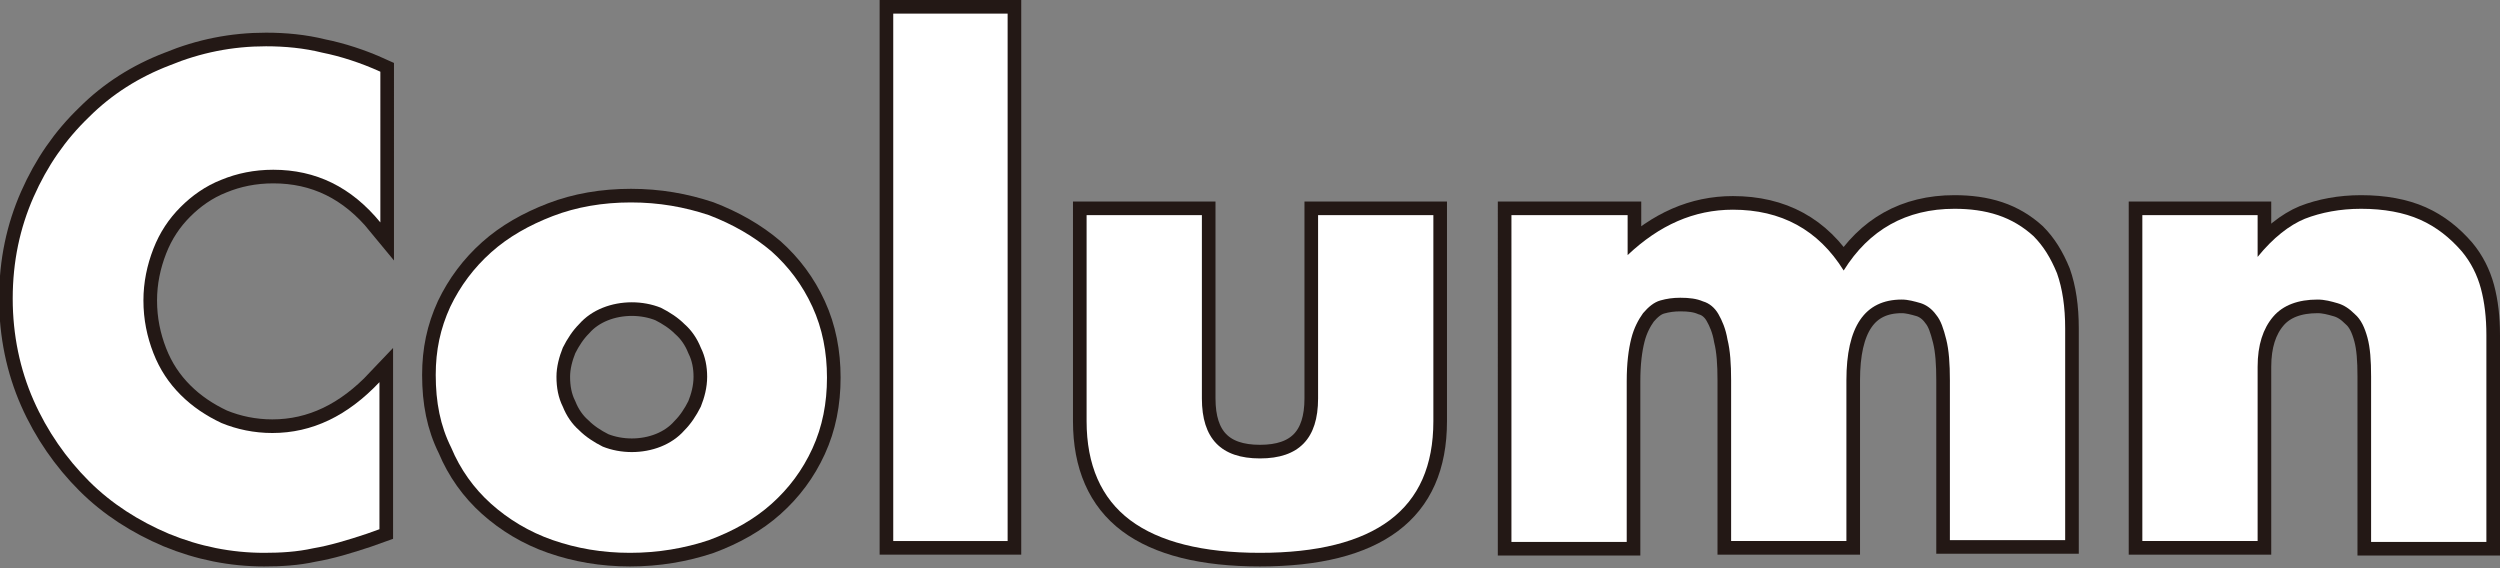 <?xml version="1.0" encoding="utf-8"?>
<!-- Generator: Adobe Illustrator 26.5.3, SVG Export Plug-In . SVG Version: 6.00 Build 0)  -->
<svg version="1.1" id="レイヤー_1" xmlns="http://www.w3.org/2000/svg" xmlns:xlink="http://www.w3.org/1999/xlink" x="0px"
	 y="0px" viewBox="0 0 275.4 62.6" style="enable-background:new 0 0 275.4 62.6;" xml:space="preserve">
<rect x="0" y="0" width="275.4" height="62.6" fill="#808080" stroke="none"/>
<style type="text/css">
	.st0{fill:none;stroke:#231815;stroke-width:3;}
	.st1{fill:#FFFFFF;}
</style>
<g>
	<g>
		<path class="st0" d="M41.9,24.5c-3.2-3.9-7.1-5.8-11.8-5.8c-2.1,0-4,0.4-5.7,1.1c-1.8,0.7-3.3,1.8-4.5,3c-1.3,1.3-2.3,2.8-3,4.6
			c-0.7,1.8-1.1,3.7-1.1,5.7c0,2.1,0.4,4,1.1,5.8c0.7,1.8,1.7,3.3,3,4.6c1.3,1.3,2.8,2.3,4.5,3.1c1.7,0.7,3.6,1.1,5.6,1.1
			c4.4,0,8.3-1.9,11.8-5.6v16.2l-1.4,0.5c-2.1,0.7-4.1,1.3-5.9,1.6c-1.8,0.4-3.6,0.5-5.4,0.5c-3.6,0-7.1-0.7-10.5-2.1
			c-3.3-1.4-6.3-3.3-8.8-5.8c-2.5-2.5-4.6-5.5-6.1-8.9c-1.5-3.4-2.3-7.2-2.3-11.2c0-4.1,0.8-7.8,2.3-11.2c1.5-3.4,3.5-6.3,6.1-8.8
			c2.5-2.5,5.5-4.4,8.9-5.7c3.4-1.4,6.9-2.1,10.6-2.1c2.1,0,4.2,0.2,6.2,0.7c2,0.4,4.2,1.1,6.4,2.1V24.5z"/>
		<path class="st0" d="M48,41.3c0-2.7,0.5-5.1,1.6-7.5c1.1-2.3,2.6-4.3,4.5-6c1.9-1.7,4.2-3,6.8-4c2.6-1,5.5-1.5,8.6-1.5
			c3.1,0,5.9,0.5,8.6,1.4c2.6,1,4.9,2.3,6.9,4c1.9,1.7,3.4,3.7,4.5,6.1c1.1,2.4,1.6,5,1.6,7.8c0,2.8-0.5,5.4-1.6,7.8
			c-1.1,2.4-2.6,4.4-4.5,6.1c-1.9,1.7-4.2,3-6.9,4c-2.7,0.9-5.6,1.4-8.7,1.4c-3.1,0-5.9-0.5-8.5-1.4c-2.6-0.9-4.9-2.3-6.8-4
			c-1.9-1.7-3.4-3.8-4.4-6.2C48.5,46.9,48,44.3,48,41.3z M61.3,41.5c0,1.2,0.2,2.3,0.7,3.3c0.4,1,1,1.9,1.8,2.6
			c0.7,0.7,1.6,1.3,2.6,1.8c1,0.4,2.1,0.6,3.2,0.6s2.2-0.2,3.2-0.6c1-0.4,1.9-1,2.6-1.8c0.7-0.7,1.3-1.6,1.8-2.6
			c0.4-1,0.7-2.1,0.7-3.3c0-1.1-0.2-2.2-0.7-3.2c-0.4-1-1-1.9-1.8-2.6c-0.7-0.7-1.6-1.3-2.6-1.8c-1-0.4-2.1-0.6-3.2-0.6
			s-2.2,0.2-3.2,0.6c-1,0.4-1.9,1-2.6,1.8c-0.7,0.7-1.3,1.6-1.8,2.6C61.6,39.3,61.3,40.4,61.3,41.5z"/>
		<path class="st0" d="M111,1.5v58.1H98.4V1.5H111z"/>
		<path class="st0" d="M132.4,23.7v20.2c0,4.4,2.1,6.6,6.4,6.6c4.3,0,6.4-2.2,6.4-6.6V23.7h12.7v22.7c0,4.9-1.6,8.5-4.8,10.9
			c-3.2,2.4-8,3.6-14.3,3.6c-6.3,0-11.1-1.2-14.3-3.6c-3.2-2.4-4.8-6.1-4.8-10.9V23.7H132.4z"/>
		<path class="st0" d="M166.6,23.7h12.7v4.4c3.5-3.3,7.3-5,11.6-5c5.3,0,9.4,2.2,12.2,6.7c2.8-4.5,6.9-6.8,12.2-6.8
			c1.7,0,3.3,0.2,4.8,0.7c1.5,0.5,2.8,1.3,3.9,2.3c1.1,1.1,1.9,2.4,2.6,4.1c0.6,1.7,0.9,3.7,0.9,6.1v23.3h-12.7V41.9
			c0-1.8-0.1-3.3-0.4-4.5c-0.3-1.2-0.6-2.1-1.1-2.7c-0.5-0.7-1.1-1.1-1.7-1.3c-0.7-0.2-1.4-0.4-2.1-0.4c-4.1,0-6.1,3-6.1,8.9v17.7
			h-12.7V41.9c0-1.8-0.1-3.3-0.4-4.5c-0.2-1.2-0.6-2.1-1-2.8c-0.4-0.7-1-1.2-1.7-1.4c-0.7-0.3-1.5-0.4-2.5-0.4
			c-0.8,0-1.5,0.1-2.2,0.3c-0.7,0.2-1.3,0.7-1.9,1.4c-0.5,0.7-1,1.6-1.3,2.8c-0.3,1.2-0.5,2.7-0.5,4.7v17.7h-12.7V23.7z"/>
		<path class="st0" d="M236,23.7h12.7v4.6c1.7-2.1,3.5-3.5,5.2-4.2c1.8-0.7,3.9-1.1,6.2-1.1c2.5,0,4.7,0.4,6.5,1.2
			c1.8,0.8,3.3,2,4.6,3.5c1,1.2,1.7,2.6,2.1,4.1c0.4,1.5,0.6,3.2,0.6,5.1v22.8h-12.7V41.5c0-1.8-0.1-3.2-0.4-4.3
			c-0.3-1.1-0.7-2-1.4-2.6c-0.6-0.6-1.2-1-1.9-1.2c-0.7-0.2-1.4-0.4-2.2-0.4c-2.1,0-3.8,0.6-4.9,1.9c-1.1,1.3-1.7,3.1-1.7,5.5v19.2
			H236V23.7z"/>
	</g>
	<g>
		<path class="st1" d="M41.9,24.5c-3.2-3.9-7.1-5.8-11.8-5.8c-2.1,0-4,0.4-5.7,1.1c-1.8,0.7-3.3,1.8-4.5,3c-1.3,1.3-2.3,2.8-3,4.6
			c-0.7,1.8-1.1,3.7-1.1,5.7c0,2.1,0.4,4,1.1,5.8c0.7,1.8,1.7,3.3,3,4.6c1.3,1.3,2.8,2.3,4.5,3.1c1.7,0.7,3.6,1.1,5.6,1.1
			c4.4,0,8.3-1.9,11.8-5.6v16.2l-1.4,0.5c-2.1,0.7-4.1,1.3-5.9,1.6c-1.8,0.4-3.6,0.5-5.4,0.5c-3.6,0-7.1-0.7-10.5-2.1
			c-3.3-1.4-6.3-3.3-8.8-5.8c-2.5-2.5-4.6-5.5-6.1-8.9c-1.5-3.4-2.3-7.2-2.3-11.2c0-4.1,0.8-7.8,2.3-11.2c1.5-3.4,3.5-6.3,6.1-8.8
			c2.5-2.5,5.5-4.4,8.9-5.7c3.4-1.4,6.9-2.1,10.6-2.1c2.1,0,4.2,0.2,6.2,0.7c2,0.4,4.2,1.1,6.4,2.1V24.5z"/>
		<path class="st1" d="M48,41.3c0-2.7,0.5-5.1,1.6-7.5c1.1-2.3,2.6-4.3,4.5-6c1.9-1.7,4.2-3,6.8-4c2.6-1,5.5-1.5,8.6-1.5
			c3.1,0,5.9,0.5,8.6,1.4c2.6,1,4.9,2.3,6.9,4c1.9,1.7,3.4,3.7,4.5,6.1c1.1,2.4,1.6,5,1.6,7.8c0,2.8-0.5,5.4-1.6,7.8
			c-1.1,2.4-2.6,4.4-4.5,6.1c-1.9,1.7-4.2,3-6.9,4c-2.7,0.9-5.6,1.4-8.7,1.4c-3.1,0-5.9-0.5-8.5-1.4c-2.6-0.9-4.9-2.3-6.8-4
			c-1.9-1.7-3.4-3.8-4.4-6.2C48.5,46.9,48,44.3,48,41.3z M61.3,41.5c0,1.2,0.2,2.3,0.7,3.3c0.4,1,1,1.9,1.8,2.6
			c0.7,0.7,1.6,1.3,2.6,1.8c1,0.4,2.1,0.6,3.2,0.6s2.2-0.2,3.2-0.6c1-0.4,1.9-1,2.6-1.8c0.7-0.7,1.3-1.6,1.8-2.6
			c0.4-1,0.7-2.1,0.7-3.3c0-1.1-0.2-2.2-0.7-3.2c-0.4-1-1-1.9-1.8-2.6c-0.7-0.7-1.6-1.3-2.6-1.8c-1-0.4-2.1-0.6-3.2-0.6
			s-2.2,0.2-3.2,0.6c-1,0.4-1.9,1-2.6,1.8c-0.7,0.7-1.3,1.6-1.8,2.6C61.6,39.3,61.3,40.4,61.3,41.5z"/>
		<path class="st1" d="M111,1.5v58.1H98.4V1.5H111z"/>
		<path class="st1" d="M132.4,23.7v20.2c0,4.4,2.1,6.6,6.4,6.6c4.3,0,6.4-2.2,6.4-6.6V23.7h12.7v22.7c0,4.9-1.6,8.5-4.8,10.9
			c-3.2,2.4-8,3.6-14.3,3.6c-6.3,0-11.1-1.2-14.3-3.6c-3.2-2.4-4.8-6.1-4.8-10.9V23.7H132.4z"/>
		<path class="st1" d="M166.6,23.7h12.7v4.4c3.5-3.3,7.3-5,11.6-5c5.3,0,9.4,2.2,12.2,6.7c2.8-4.5,6.9-6.8,12.2-6.8
			c1.7,0,3.3,0.2,4.8,0.7c1.5,0.5,2.8,1.3,3.9,2.3c1.1,1.1,1.9,2.4,2.6,4.1c0.6,1.7,0.9,3.7,0.9,6.1v23.3h-12.7V41.9
			c0-1.8-0.1-3.3-0.4-4.5c-0.3-1.2-0.6-2.1-1.1-2.7c-0.5-0.7-1.1-1.1-1.7-1.3c-0.7-0.2-1.4-0.4-2.1-0.4c-4.1,0-6.1,3-6.1,8.9v17.7
			h-12.7V41.9c0-1.8-0.1-3.3-0.4-4.5c-0.2-1.2-0.6-2.1-1-2.8c-0.4-0.7-1-1.2-1.7-1.4c-0.7-0.3-1.5-0.4-2.5-0.4
			c-0.8,0-1.5,0.1-2.2,0.3c-0.7,0.2-1.3,0.7-1.9,1.4c-0.5,0.7-1,1.6-1.3,2.8c-0.3,1.2-0.5,2.7-0.5,4.7v17.7h-12.7V23.7z"/>
		<path class="st1" d="M236,23.7h12.7v4.6c1.7-2.1,3.5-3.5,5.2-4.2c1.8-0.7,3.9-1.1,6.2-1.1c2.5,0,4.7,0.4,6.5,1.2
			c1.8,0.8,3.3,2,4.6,3.5c1,1.2,1.7,2.6,2.1,4.1c0.4,1.5,0.6,3.2,0.6,5.1v22.8h-12.7V41.5c0-1.8-0.1-3.2-0.4-4.3
			c-0.3-1.1-0.7-2-1.4-2.6c-0.6-0.6-1.2-1-1.9-1.2c-0.7-0.2-1.4-0.4-2.2-0.4c-2.1,0-3.8,0.6-4.9,1.9c-1.1,1.3-1.7,3.1-1.7,5.5v19.2
			H236V23.7z"/>
	</g>
</g>
</svg>
